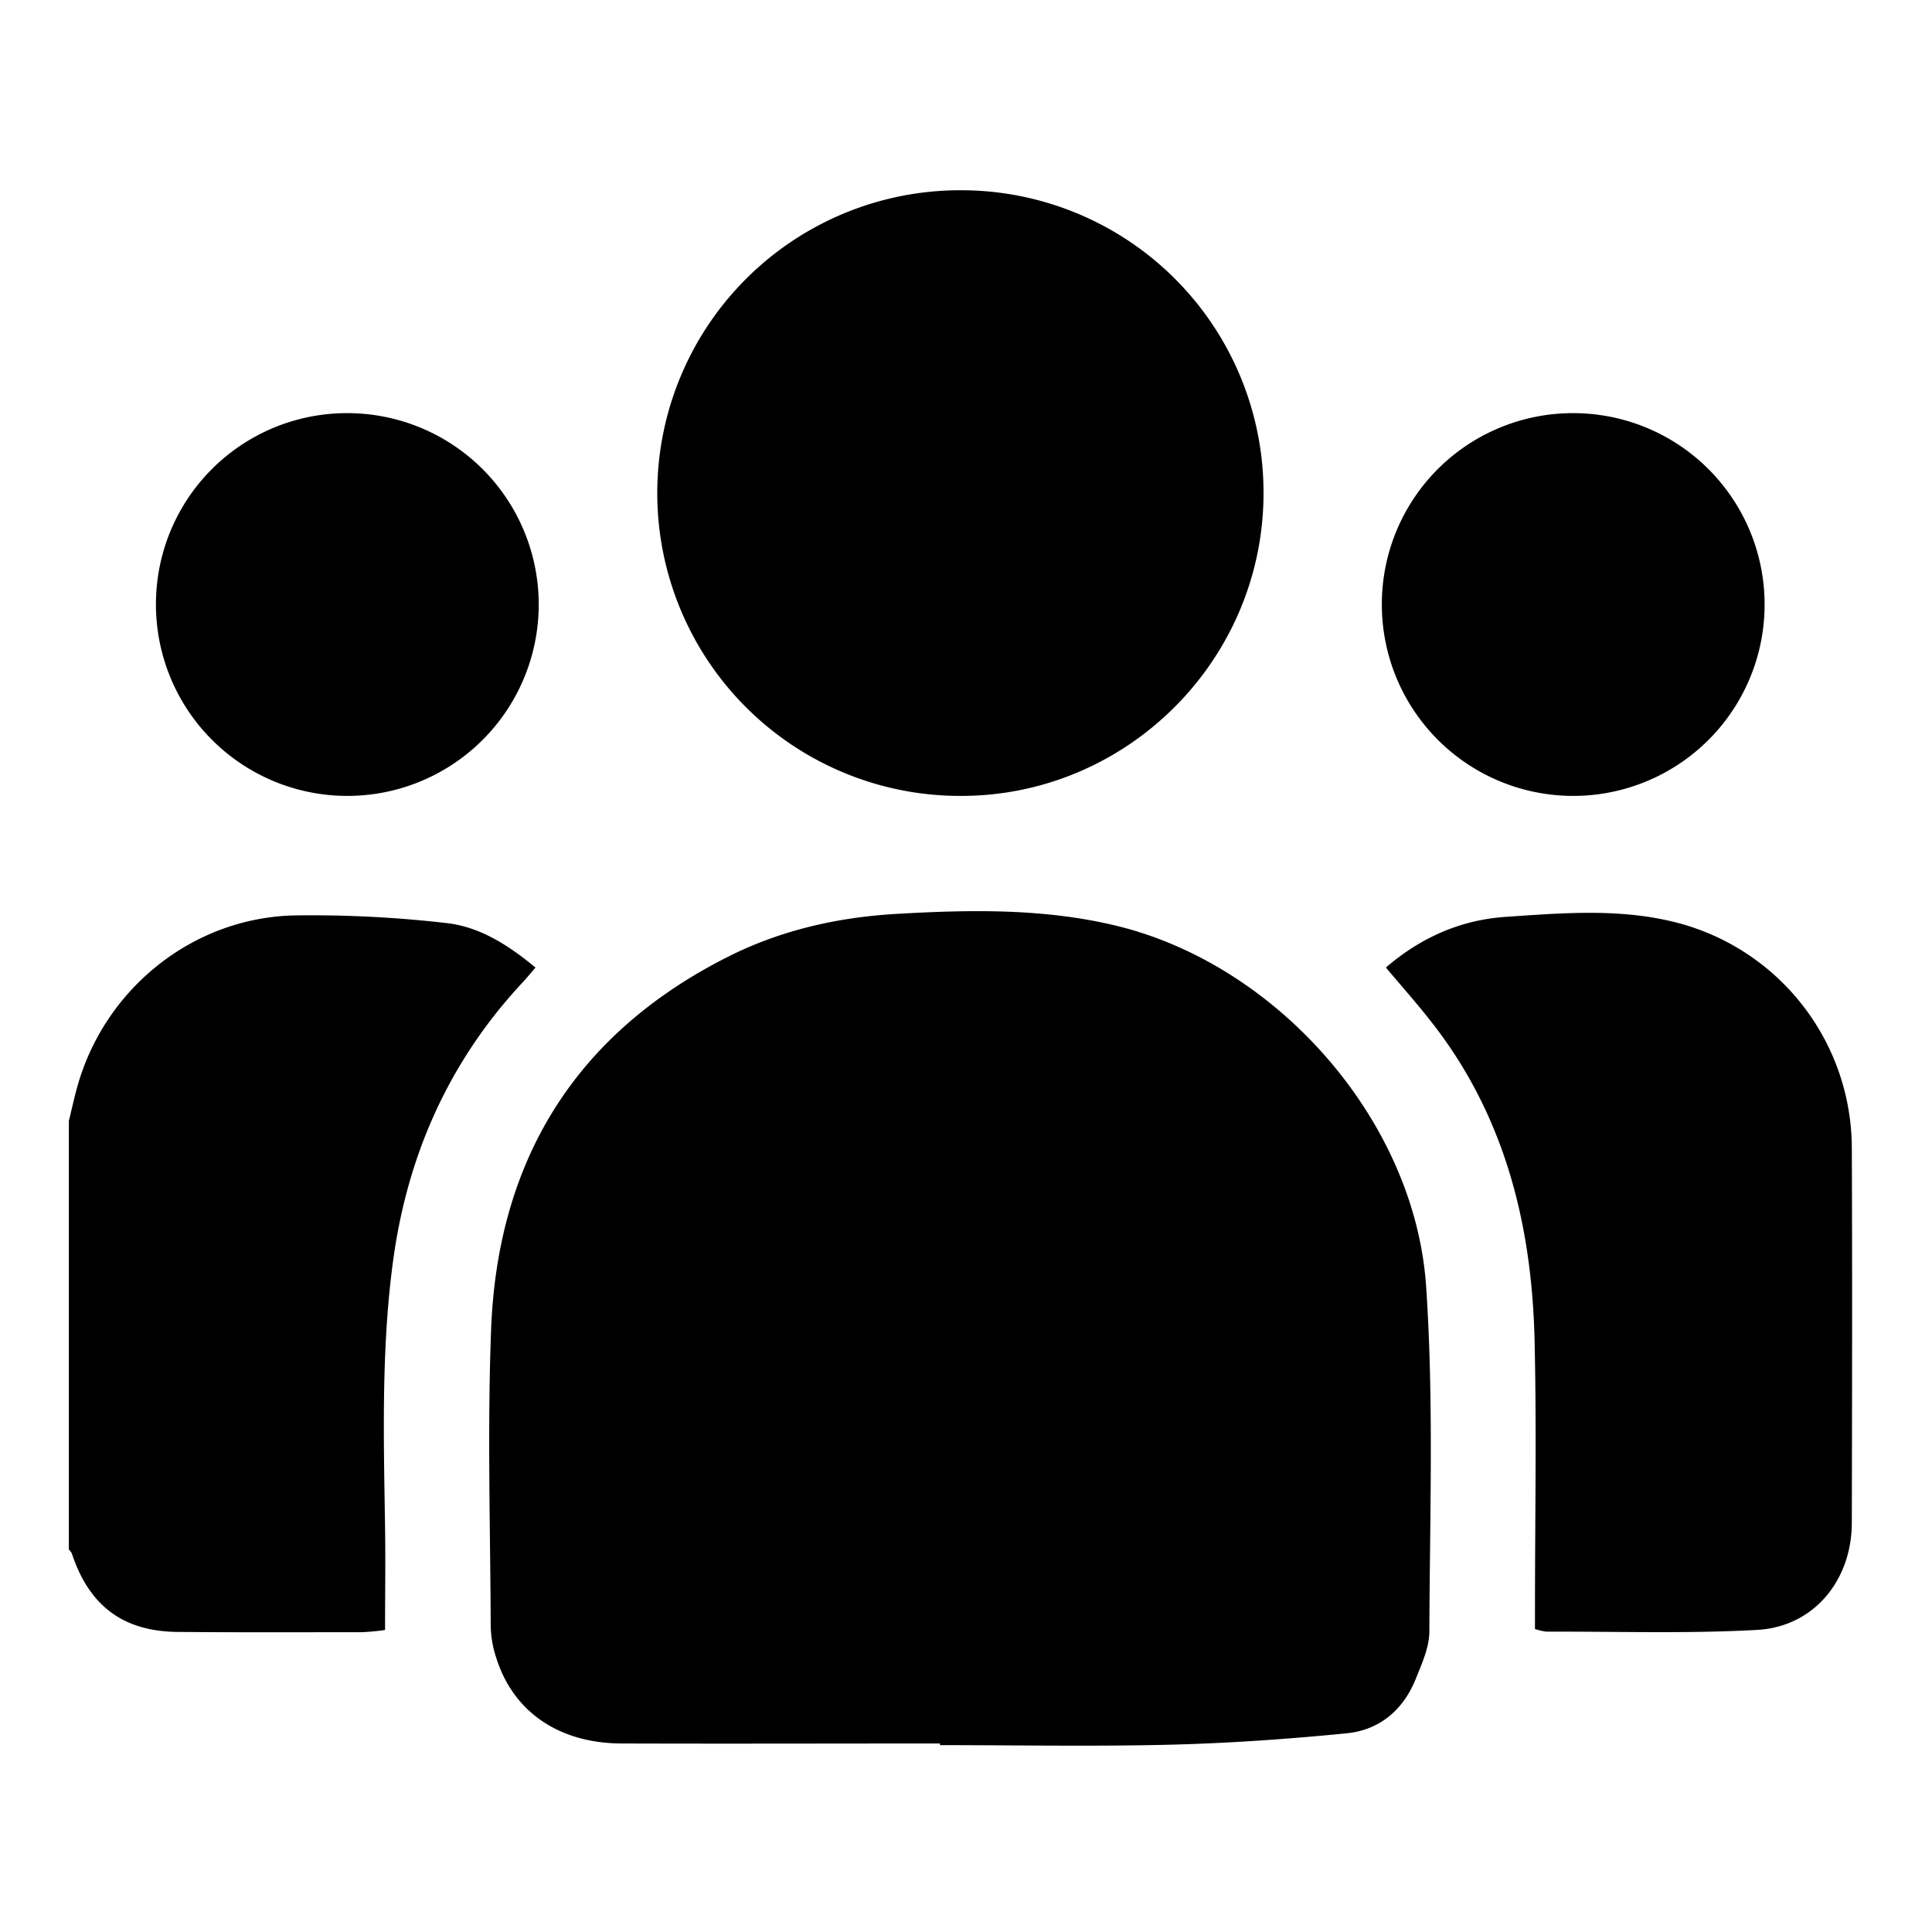 <svg xmlns="http://www.w3.org/2000/svg" id="Layer_1" data-name="Layer 1" viewBox="0 0 500 500"><path d="M17.82,290.11c.7-2.89,1.34-5.79,2.13-8.66,7-25.48,29.9-44,56.35-44.54a303.78,303.78,0,0,1,39.42,2c8.56,1,15.93,5.75,22.87,11.5-1.13,1.3-2.05,2.42-3,3.47-19.35,20.6-30.25,45.11-33.94,73-3,22.72-2.34,45.53-2,68.34.14,8.69,0,17.38,0,26.62a59.92,59.92,0,0,1-6,.57c-15.91,0-31.82.08-47.73-.07-14.1-.14-22.87-6.79-27.34-20.33a4.14,4.14,0,0,0-.76-1Z"></path><path d="M243.24,451.21c-27.48,0-55,.09-82.44,0-16.25-.07-28.06-8.29-32.39-22.23A27.71,27.71,0,0,1,127,421c-.11-25.67-.88-51.37.1-77,1.7-43.82,21.84-76.57,61.48-96.48,13.6-6.82,28.24-10.12,43.34-11,19.2-1.11,38.52-1.47,57.33,3.15,41.61,10.24,77,50.53,79.84,93.37,2,29.6.93,59.42.83,89.14,0,4.14-1.95,8.41-3.56,12.4-3.23,8-9.41,13.19-17.89,14-15.2,1.5-30.48,2.57-45.75,2.95-19.81.48-39.64.11-59.46.11Z"></path><path d="M248.59,49.24A78.24,78.24,0,0,1,327,127.71c-.06,43.24-35.5,78.5-78.69,78.27a78.37,78.37,0,0,1,.32-156.74Z"></path><path d="M358.67,250.4c9-7.77,19.31-12.28,30.77-13.1,14.64-1,29.44-2.27,43.92,1.33a60.42,60.42,0,0,1,45.89,58.55c.13,32.28.07,64.56,0,96.84,0,15-9.86,27-24.53,27.8-18.11,1-36.31.39-54.47.45a15.41,15.41,0,0,1-3-.68c0-1.62,0-3.24,0-4.86,0-23.27.44-46.55-.1-69.8-.7-30-7.7-58.24-26.69-82.43C366.79,259.79,362.8,255.31,358.67,250.4Z"></path><path d="M89.89,106.92a49.53,49.53,0,1,1-49.53,49.49A49.43,49.43,0,0,1,89.89,106.92Z"></path><path d="M407.09,106.92a49.53,49.53,0,1,1-49.47,49.55A49.44,49.44,0,0,1,407.09,106.92Z"></path></svg>